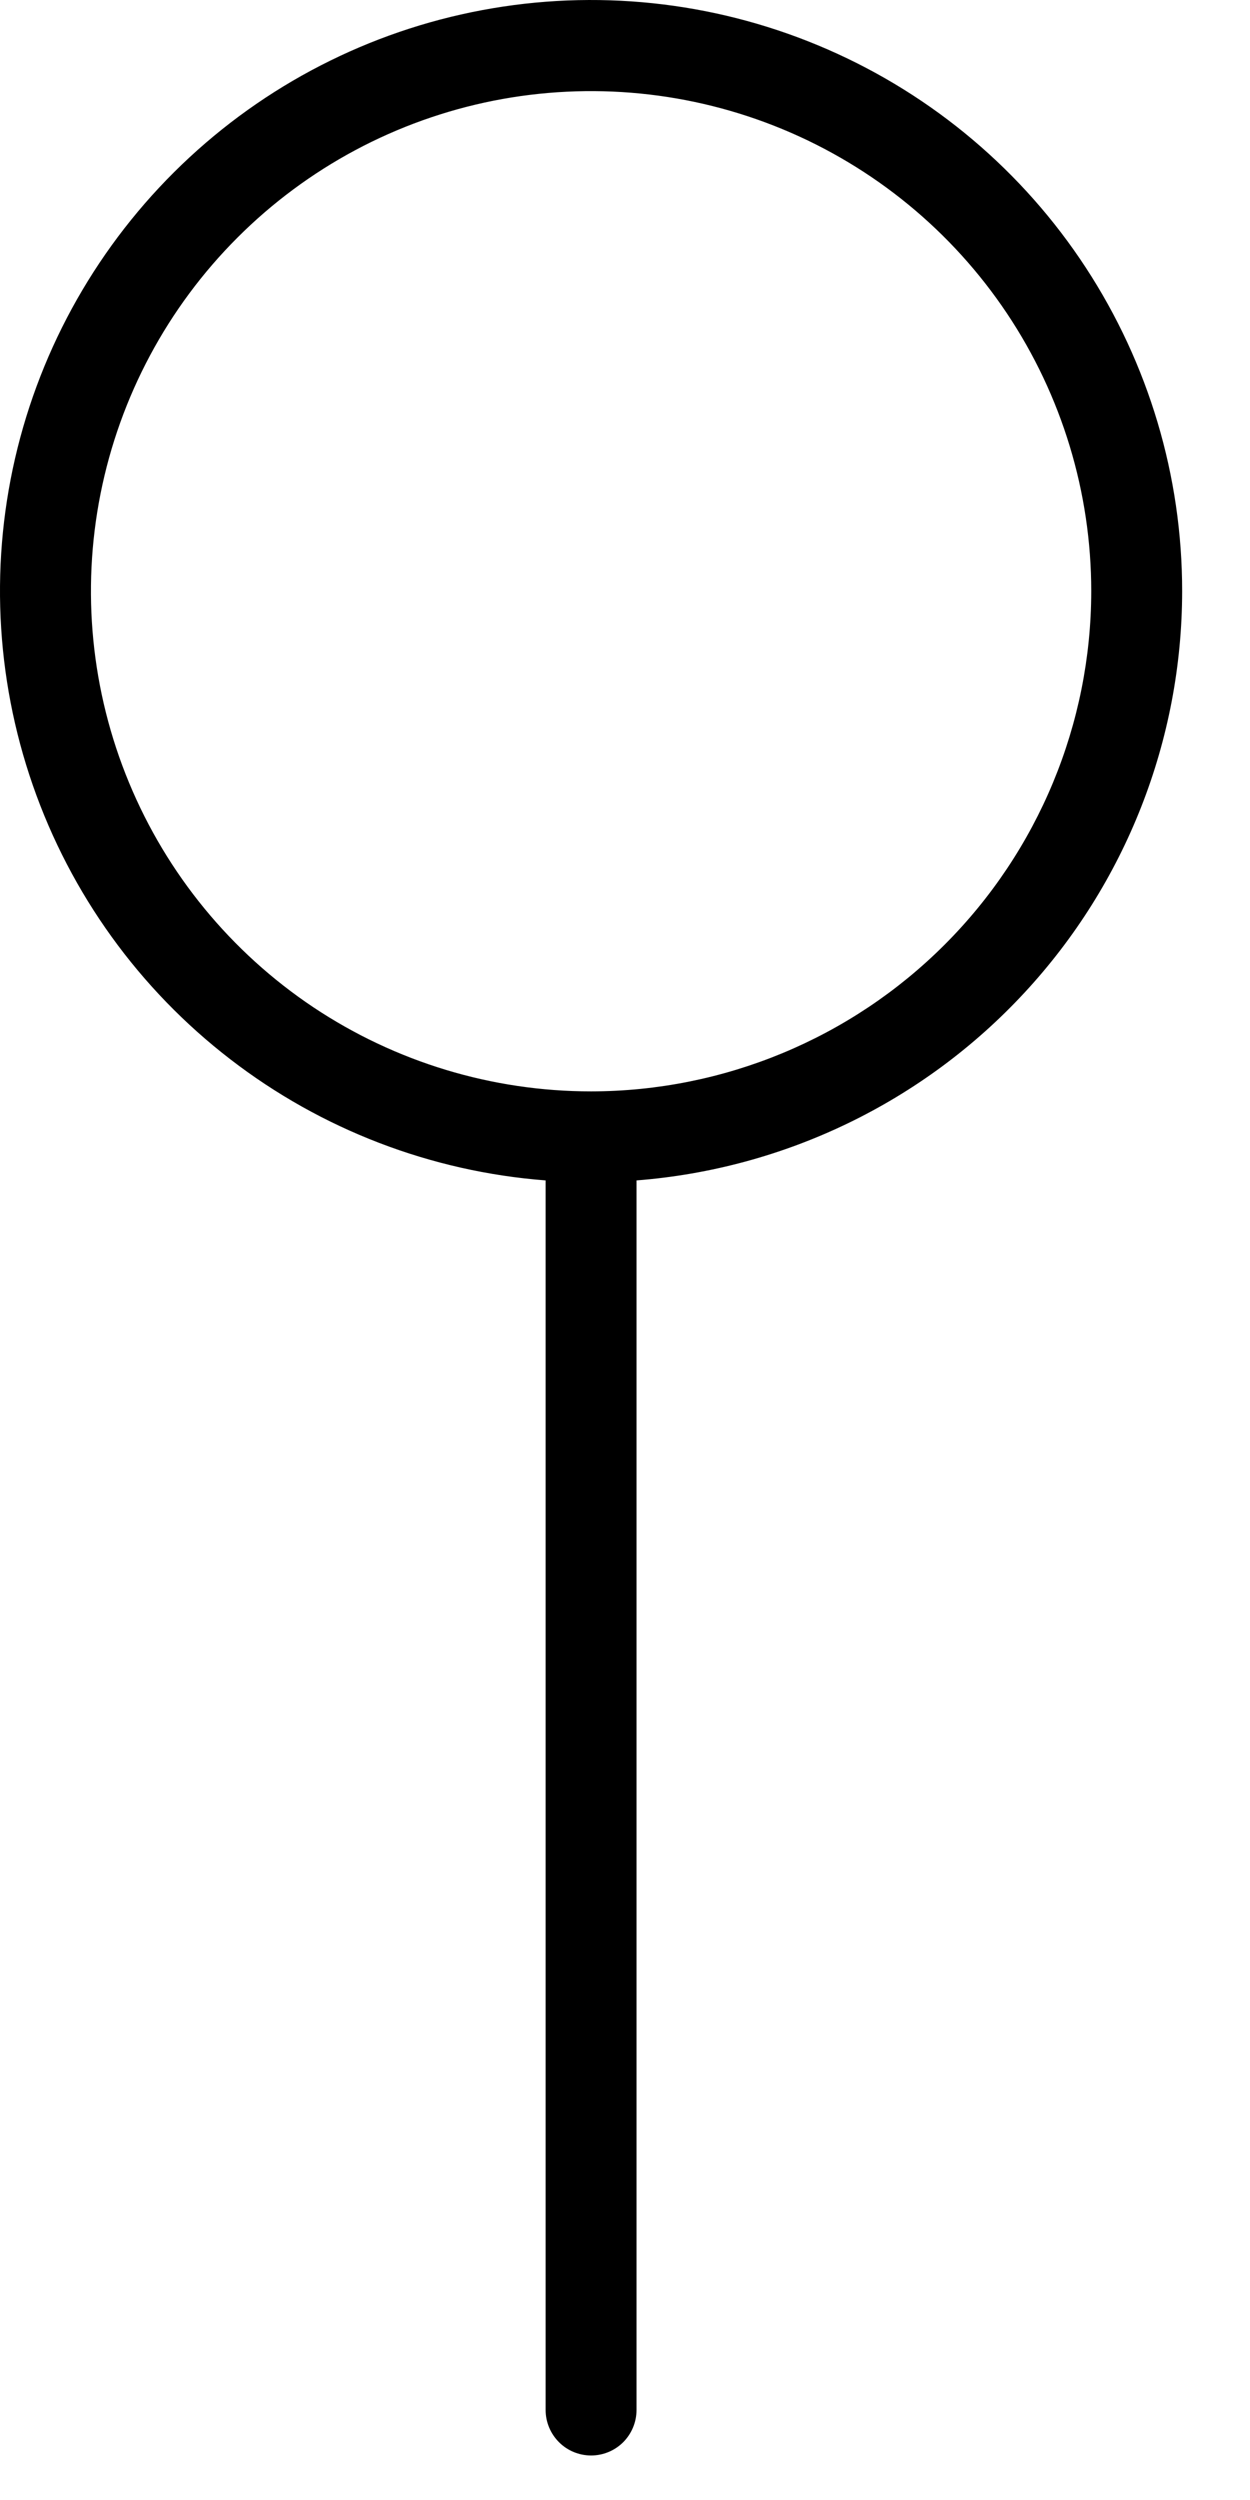 <?xml version="1.0" encoding="UTF-8"?> <svg xmlns="http://www.w3.org/2000/svg" width="18" height="36" viewBox="0 0 18 36" fill="none"><path d="M17.023 8.514C17.024 6.859 16.541 5.239 15.635 3.853C14.729 2.467 13.438 1.376 11.921 0.713C10.404 0.05 8.727 -0.157 7.094 0.119C5.462 0.394 3.945 1.14 2.73 2.265C1.515 3.39 0.654 4.844 0.253 6.45C-0.148 8.057 -0.071 9.745 0.473 11.309C1.017 12.873 2.005 14.244 3.317 15.254C4.628 16.265 6.206 16.871 7.857 16.998V34.704C7.857 34.877 7.926 35.044 8.049 35.167C8.171 35.29 8.338 35.359 8.512 35.359C8.685 35.359 8.852 35.29 8.975 35.167C9.097 35.044 9.166 34.877 9.166 34.704V16.998C11.303 16.831 13.298 15.866 14.754 14.293C16.211 12.721 17.021 10.657 17.023 8.514ZM8.512 15.716C7.087 15.716 5.695 15.294 4.51 14.503C3.326 13.711 2.403 12.586 1.858 11.27C1.313 9.954 1.17 8.506 1.448 7.109C1.726 5.712 2.412 4.429 3.419 3.422C4.426 2.414 5.709 1.728 7.107 1.45C8.504 1.173 9.952 1.315 11.268 1.86C12.584 2.405 13.709 3.329 14.5 4.513C15.291 5.697 15.714 7.09 15.714 8.514C15.712 10.424 14.952 12.254 13.602 13.604C12.252 14.955 10.421 15.714 8.512 15.716Z" fill="black"></path></svg> 